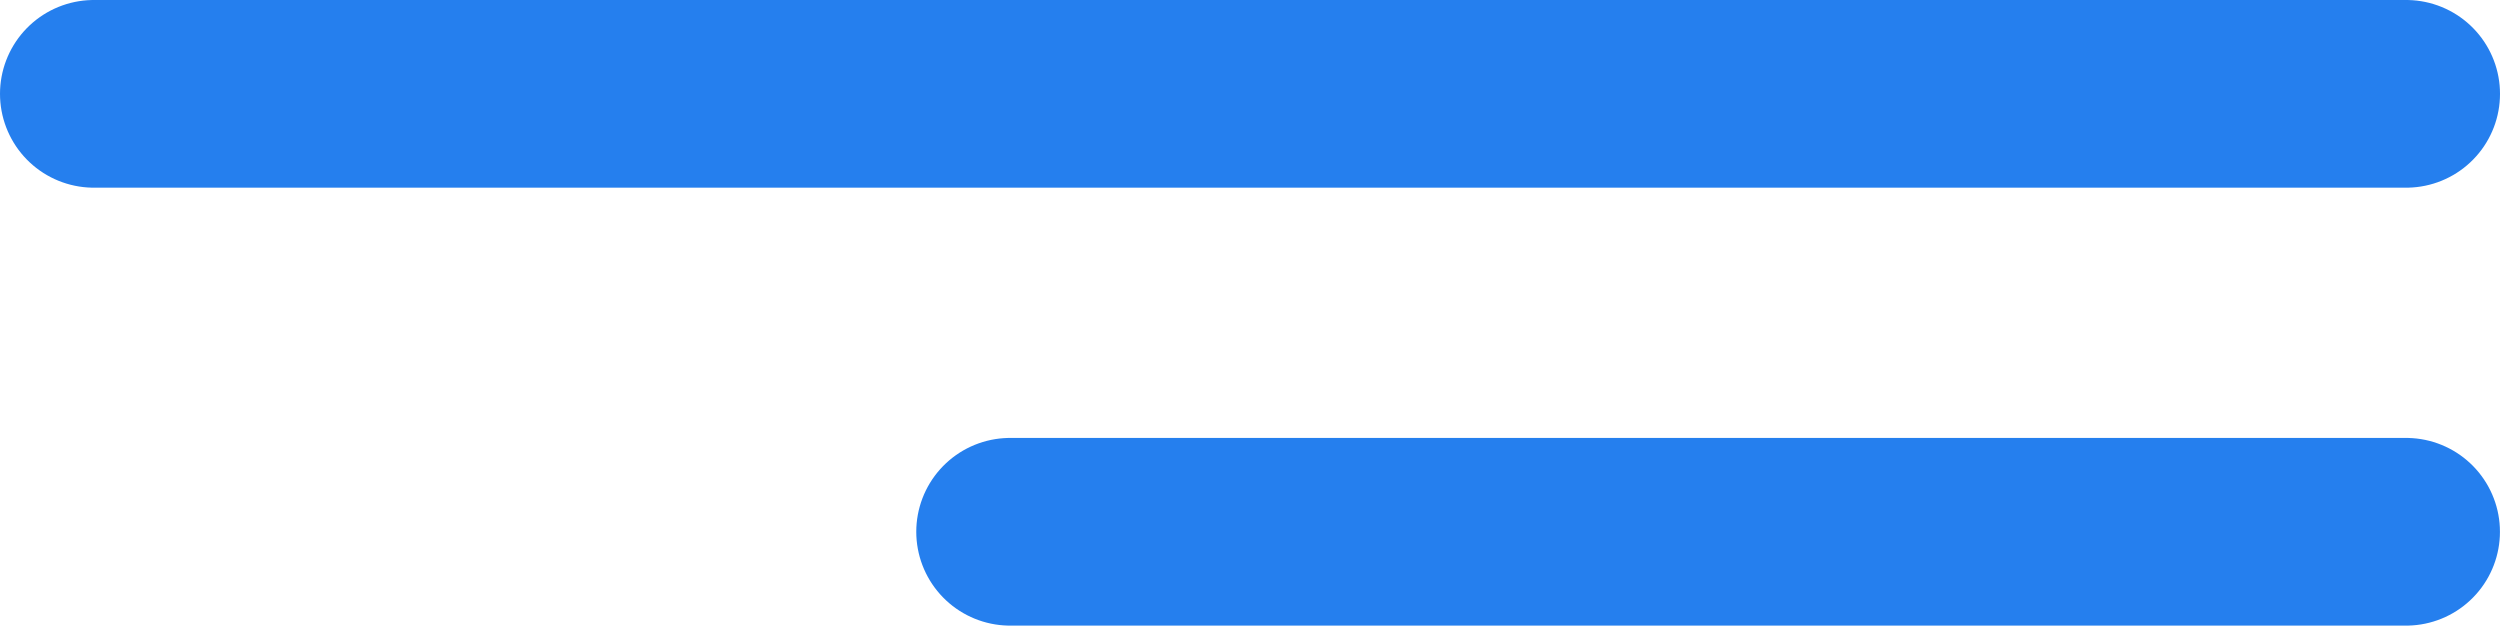 <svg xmlns="http://www.w3.org/2000/svg" width="39.961" height="10" viewBox="0 0 39.961 10">
  <g id="Grupo_628" data-name="Grupo 628" transform="translate(-323.7 -27.794)">
    <path id="Trazado_14979" data-name="Trazado 14979" d="M1652.161,7257.294H1615.2" transform="translate(-1290 -7228)" fill="none" stroke="#257fee" stroke-linecap="round" stroke-width="3"/>
    <path id="Trazado_14980" data-name="Trazado 14980" d="M1637.514,7257.294H1615.2" transform="translate(-1275.354 -7221)" fill="none" stroke="#257fee" stroke-linecap="round" stroke-width="3"/>
  </g>
</svg>
